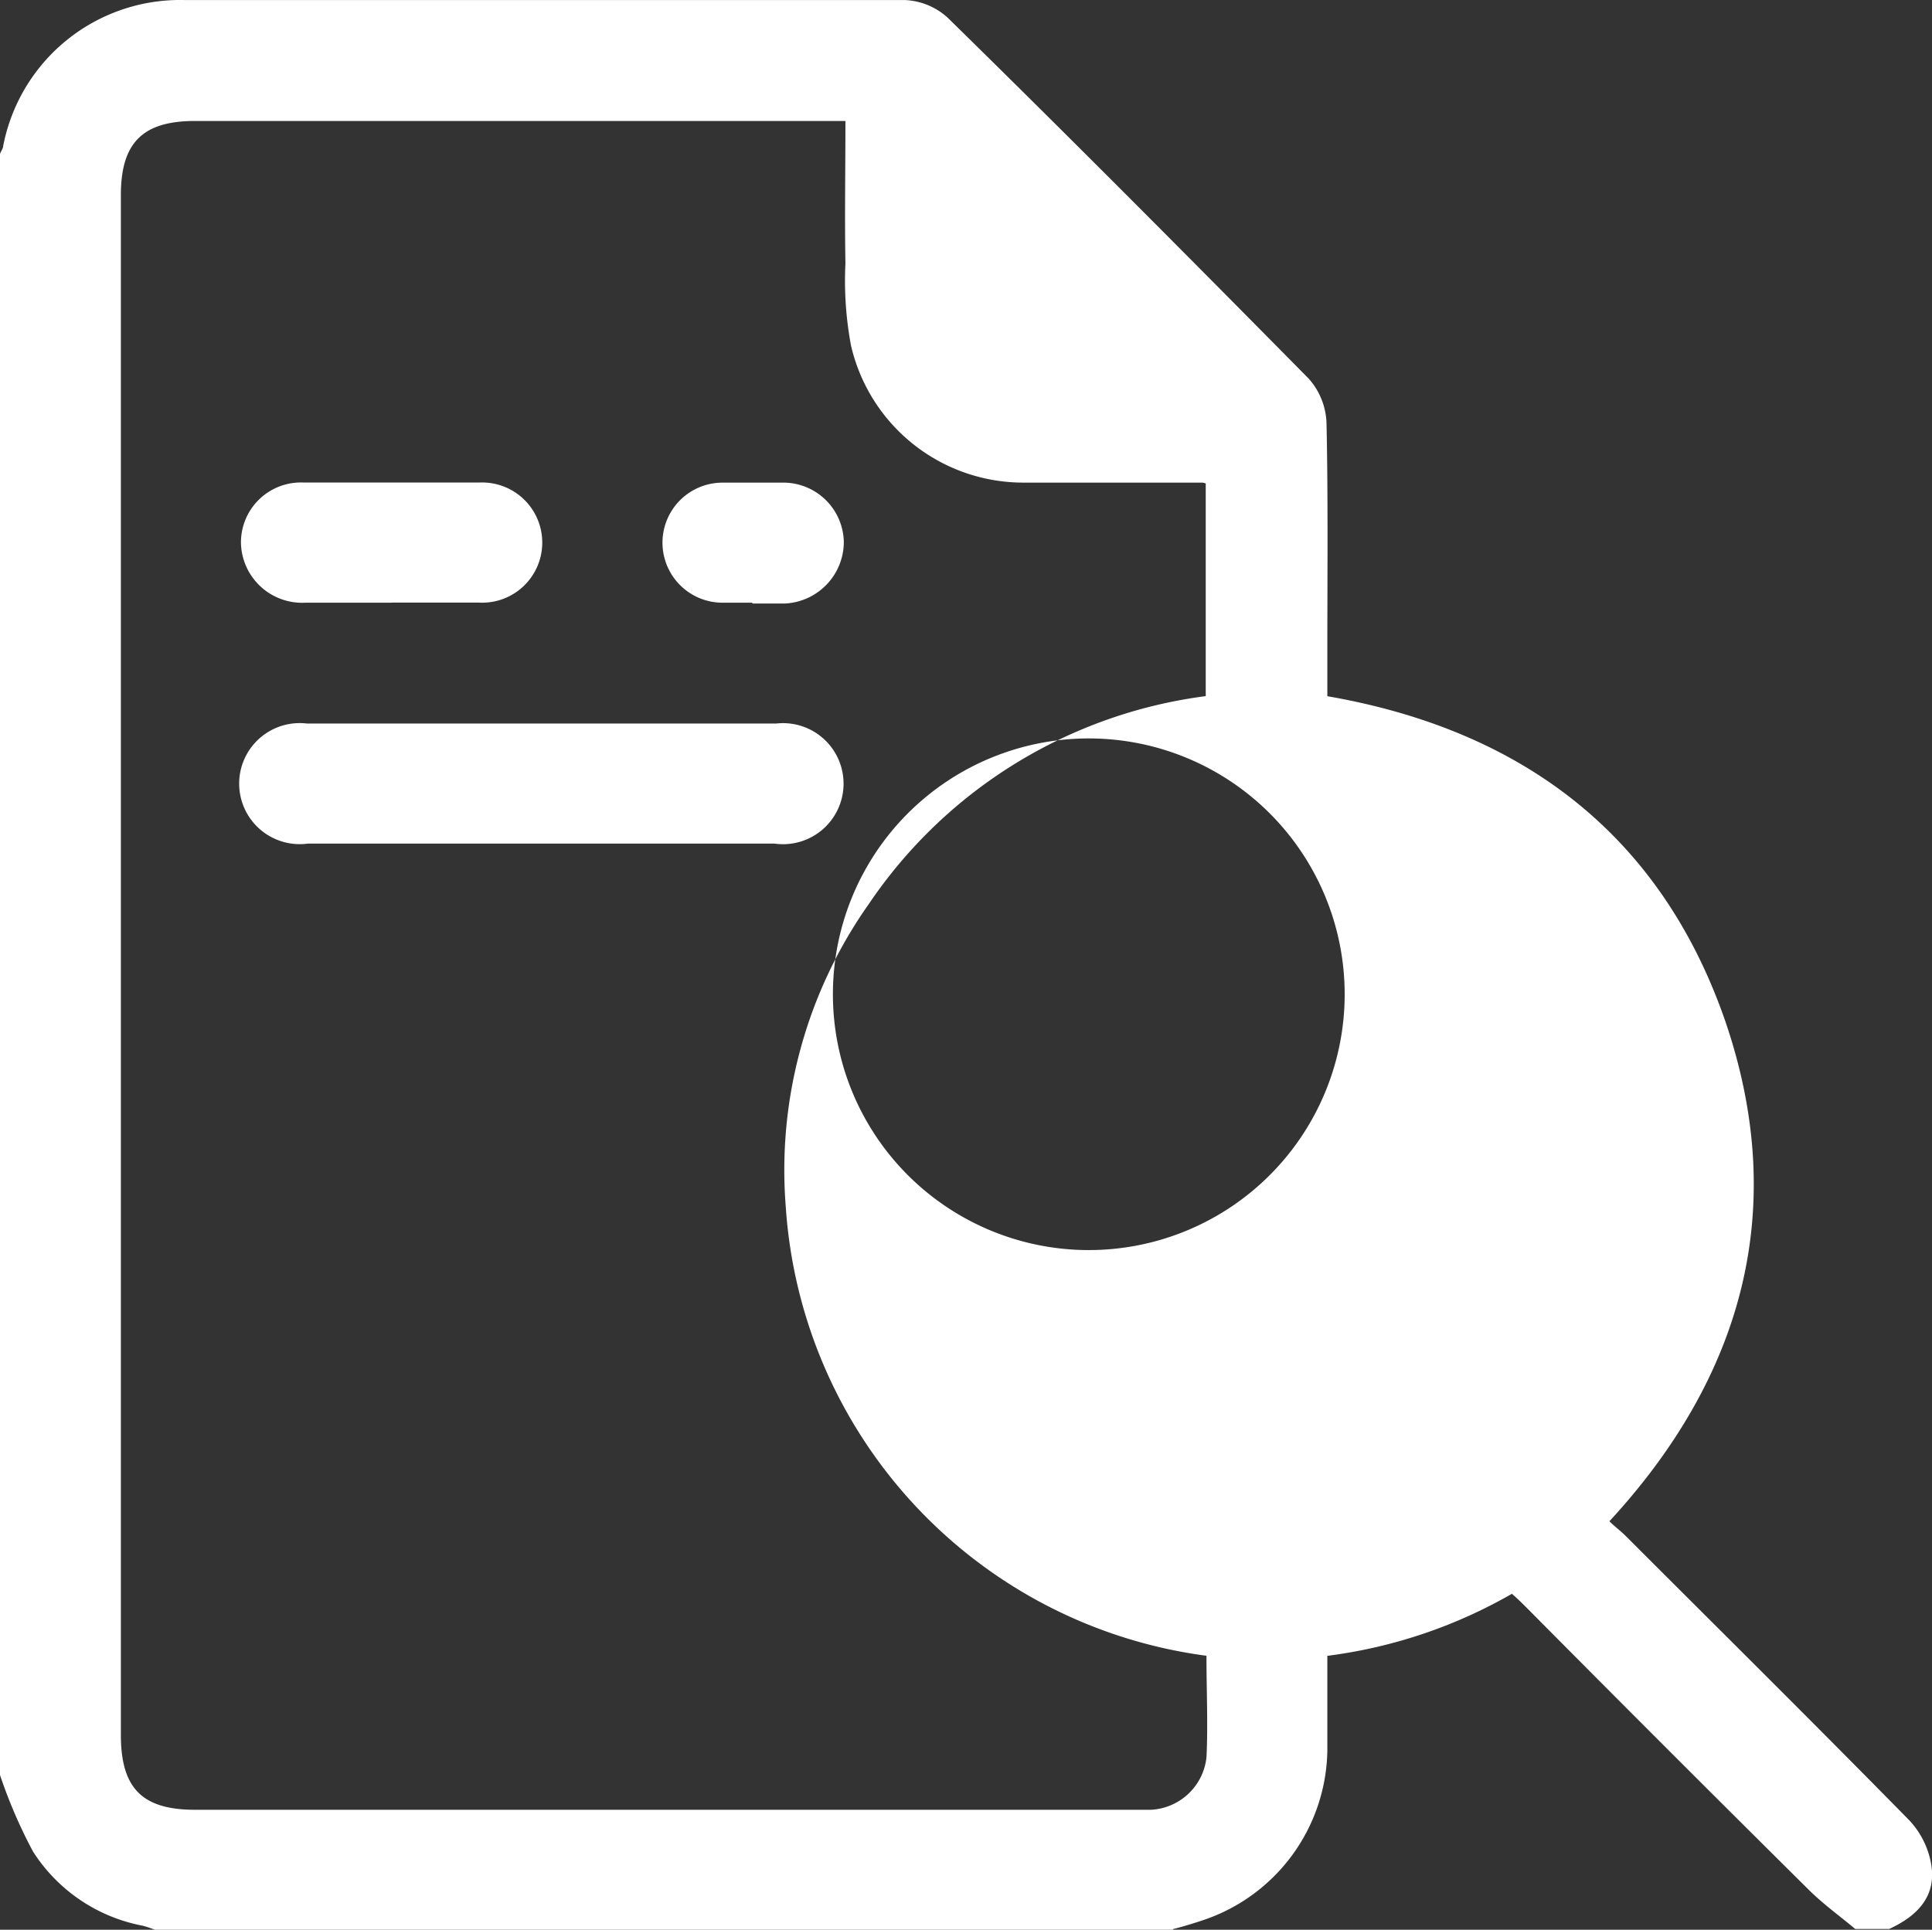 <svg xmlns="http://www.w3.org/2000/svg" width="73.397" height="73.328" viewBox="0 0 73.397 73.328">
  <rect x="0" y="0" width="73.397" height="73.328" fill="#333333" stroke="none"/>
  <g id="_10883225" data-name="10883225" transform="translate(-409 -285.33)">
    <path id="Path_13769" data-name="Path 13769" d="M453.548,358.658H414.878a3.8,3.8,0,0,0-.459-.153,6.345,6.345,0,0,1-4.164-2.817A18.939,18.939,0,0,1,409,352.779v-61.6c.031-.092.122-.214.122-.306a6.846,6.846,0,0,1,6.858-5.542h27.372a2.572,2.572,0,0,1,1.653.674c4.623,4.531,9.185,9.124,13.716,13.716a2.666,2.666,0,0,1,.674,1.715c.061,2.847.031,5.695.031,8.512v1.837c7.409,1.286,12.675,5.266,15.125,12.369,2.419,7.1.674,13.471-4.409,18.983.214.214.429.367.612.551,3.582,3.582,7.2,7.164,10.777,10.808a3.252,3.252,0,0,1,.8,1.5c.306,1.316-.429,2.113-1.561,2.633H479.48c-.582-.49-1.225-.949-1.776-1.5q-5.373-5.327-10.685-10.685c-.184-.184-.367-.367-.582-.551a18.833,18.833,0,0,1-7.011,2.357v3.613a6.913,6.913,0,0,1-4.715,6.43c-.367.122-.765.245-1.133.337Zm1.286-10.41a18.443,18.443,0,0,1-15.982-17.054,17.528,17.528,0,0,1,3.154-11.512,18.276,18.276,0,0,1,12.8-7.9V303.7a.694.694,0,0,0-.122-.031h-6.8a6.72,6.72,0,0,1-6.552-5.2,13.3,13.3,0,0,1-.214-3.123c-.031-1.776,0-3.552,0-5.419H416.409c-1.99,0-2.817.827-2.817,2.817v58.509c0,2.021.8,2.847,2.817,2.847h36.312a2.235,2.235,0,0,0,2.113-1.99c.061-1.255,0-2.511,0-3.827ZM443.505,330a9.721,9.721,0,1,0-.031-.031Z" transform="translate(0 0)" fill="#fff"/>
    <path id="Path_13770" data-name="Path 13770" d="M423.431,298.872h-8.879a2.3,2.3,0,1,1-.031-4.562H432.34a2.3,2.3,0,1,1-.061,4.562H423.4Z" transform="translate(6.144 18.514)" fill="#fff"/>
    <path id="Path_13771" data-name="Path 13771" d="M417.746,295.882h-3.307a2.325,2.325,0,0,1-2.449-2.266,2.278,2.278,0,0,1,2.388-2.3h6.674a2.284,2.284,0,1,1-.031,4.562h-3.307Z" transform="translate(6.164 12.35)" fill="#fff"/>
    <path id="Path_13772" data-name="Path 13772" d="M420.6,295.882h-1.133a2.281,2.281,0,0,1,.03-4.562h2.358a2.3,2.3,0,0,1,2.235,2.266,2.349,2.349,0,0,1-2.235,2.327h-1.225Z" transform="translate(16.967 12.35)" fill="#fff"/>
  </g>
</svg>
